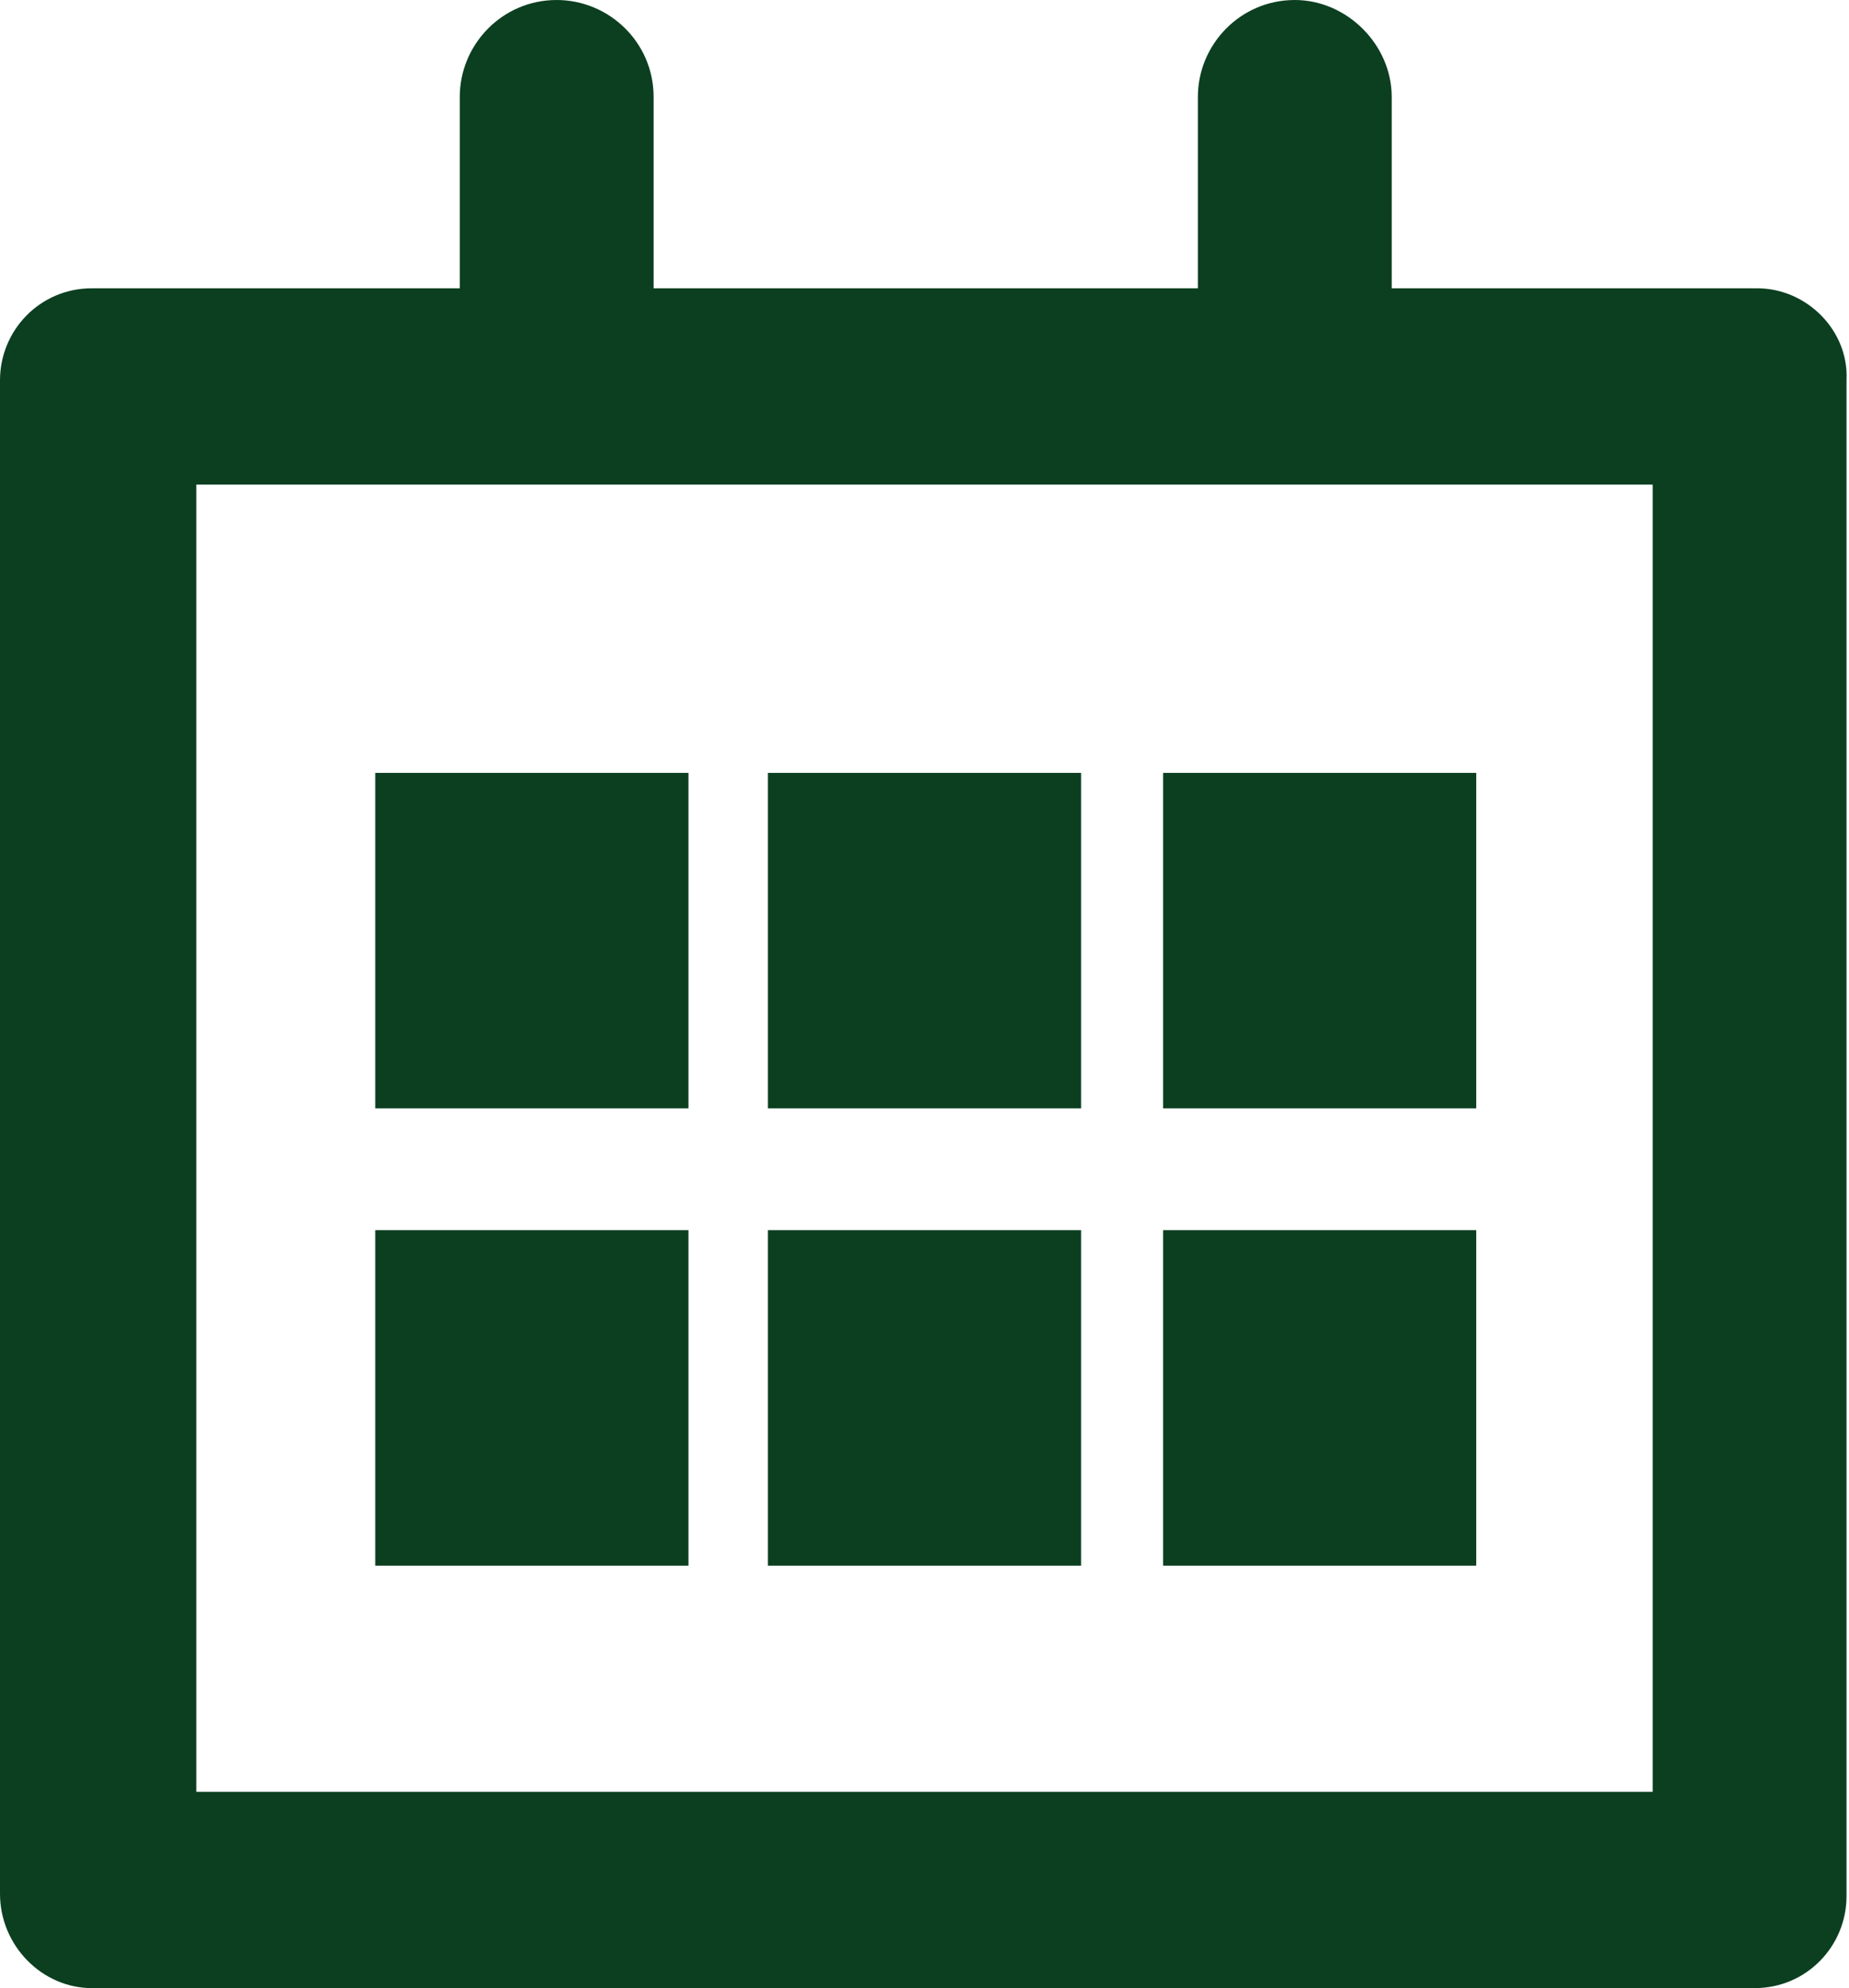 <?xml version="1.0" encoding="utf-8"?>
<!-- Generator: Adobe Illustrator 19.2.0, SVG Export Plug-In . SVG Version: 6.00 Build 0)  -->
<svg version="1.1" id="Ebene_1" xmlns="http://www.w3.org/2000/svg" xmlns:xlink="http://www.w3.org/1999/xlink" x="0px" y="0px"
	 viewBox="0 0 74.4 80" style="enable-background:new 0 0 74.4 80;" xml:space="preserve">
<style type="text/css">
	.st0{clip-path:url(#SVGID_2_);fill:#0B3F20;}
	.st1{fill:#0B3F20;}
</style>
<g>
	<defs>
		<rect id="SVGID_1_" width="74.4" height="80"/>
	</defs>
	<clipPath id="SVGID_2_">
		<use xlink:href="#SVGID_1_"  style="overflow:visible;"/>
	</clipPath>
	<path class="st0" d="M66.5,72.1H7.9V19.5h58.6V72.1z M70.7,11.6H56V3.9C56,1.8,54.2,0,52.1,0c-2.2,0-3.9,1.8-3.9,3.9v7.7H26.3V3.9
		c0-2.2-1.8-3.9-3.9-3.9c-2.2,0-3.9,1.8-3.9,3.9v7.7H3.7c-2.1,0-3.7,1.7-3.7,3.7v60.9C0,78.3,1.7,80,3.7,80h66.9
		c2.1,0,3.7-1.7,3.7-3.7V15.3C74.4,13.3,72.7,11.6,70.7,11.6"/>
</g>
<rect x="15.1" y="31.1" class="st1" width="12.6" height="13.5"/>
<rect x="30.9" y="31.1" class="st1" width="12.6" height="13.5"/>
<rect x="46.8" y="31.1" class="st1" width="12.6" height="13.5"/>
<rect x="15.1" y="49.5" class="st1" width="12.6" height="13.5"/>
<rect x="30.9" y="49.5" class="st1" width="12.6" height="13.5"/>
<rect x="46.8" y="49.5" class="st1" width="12.6" height="13.5"/>
</svg>
